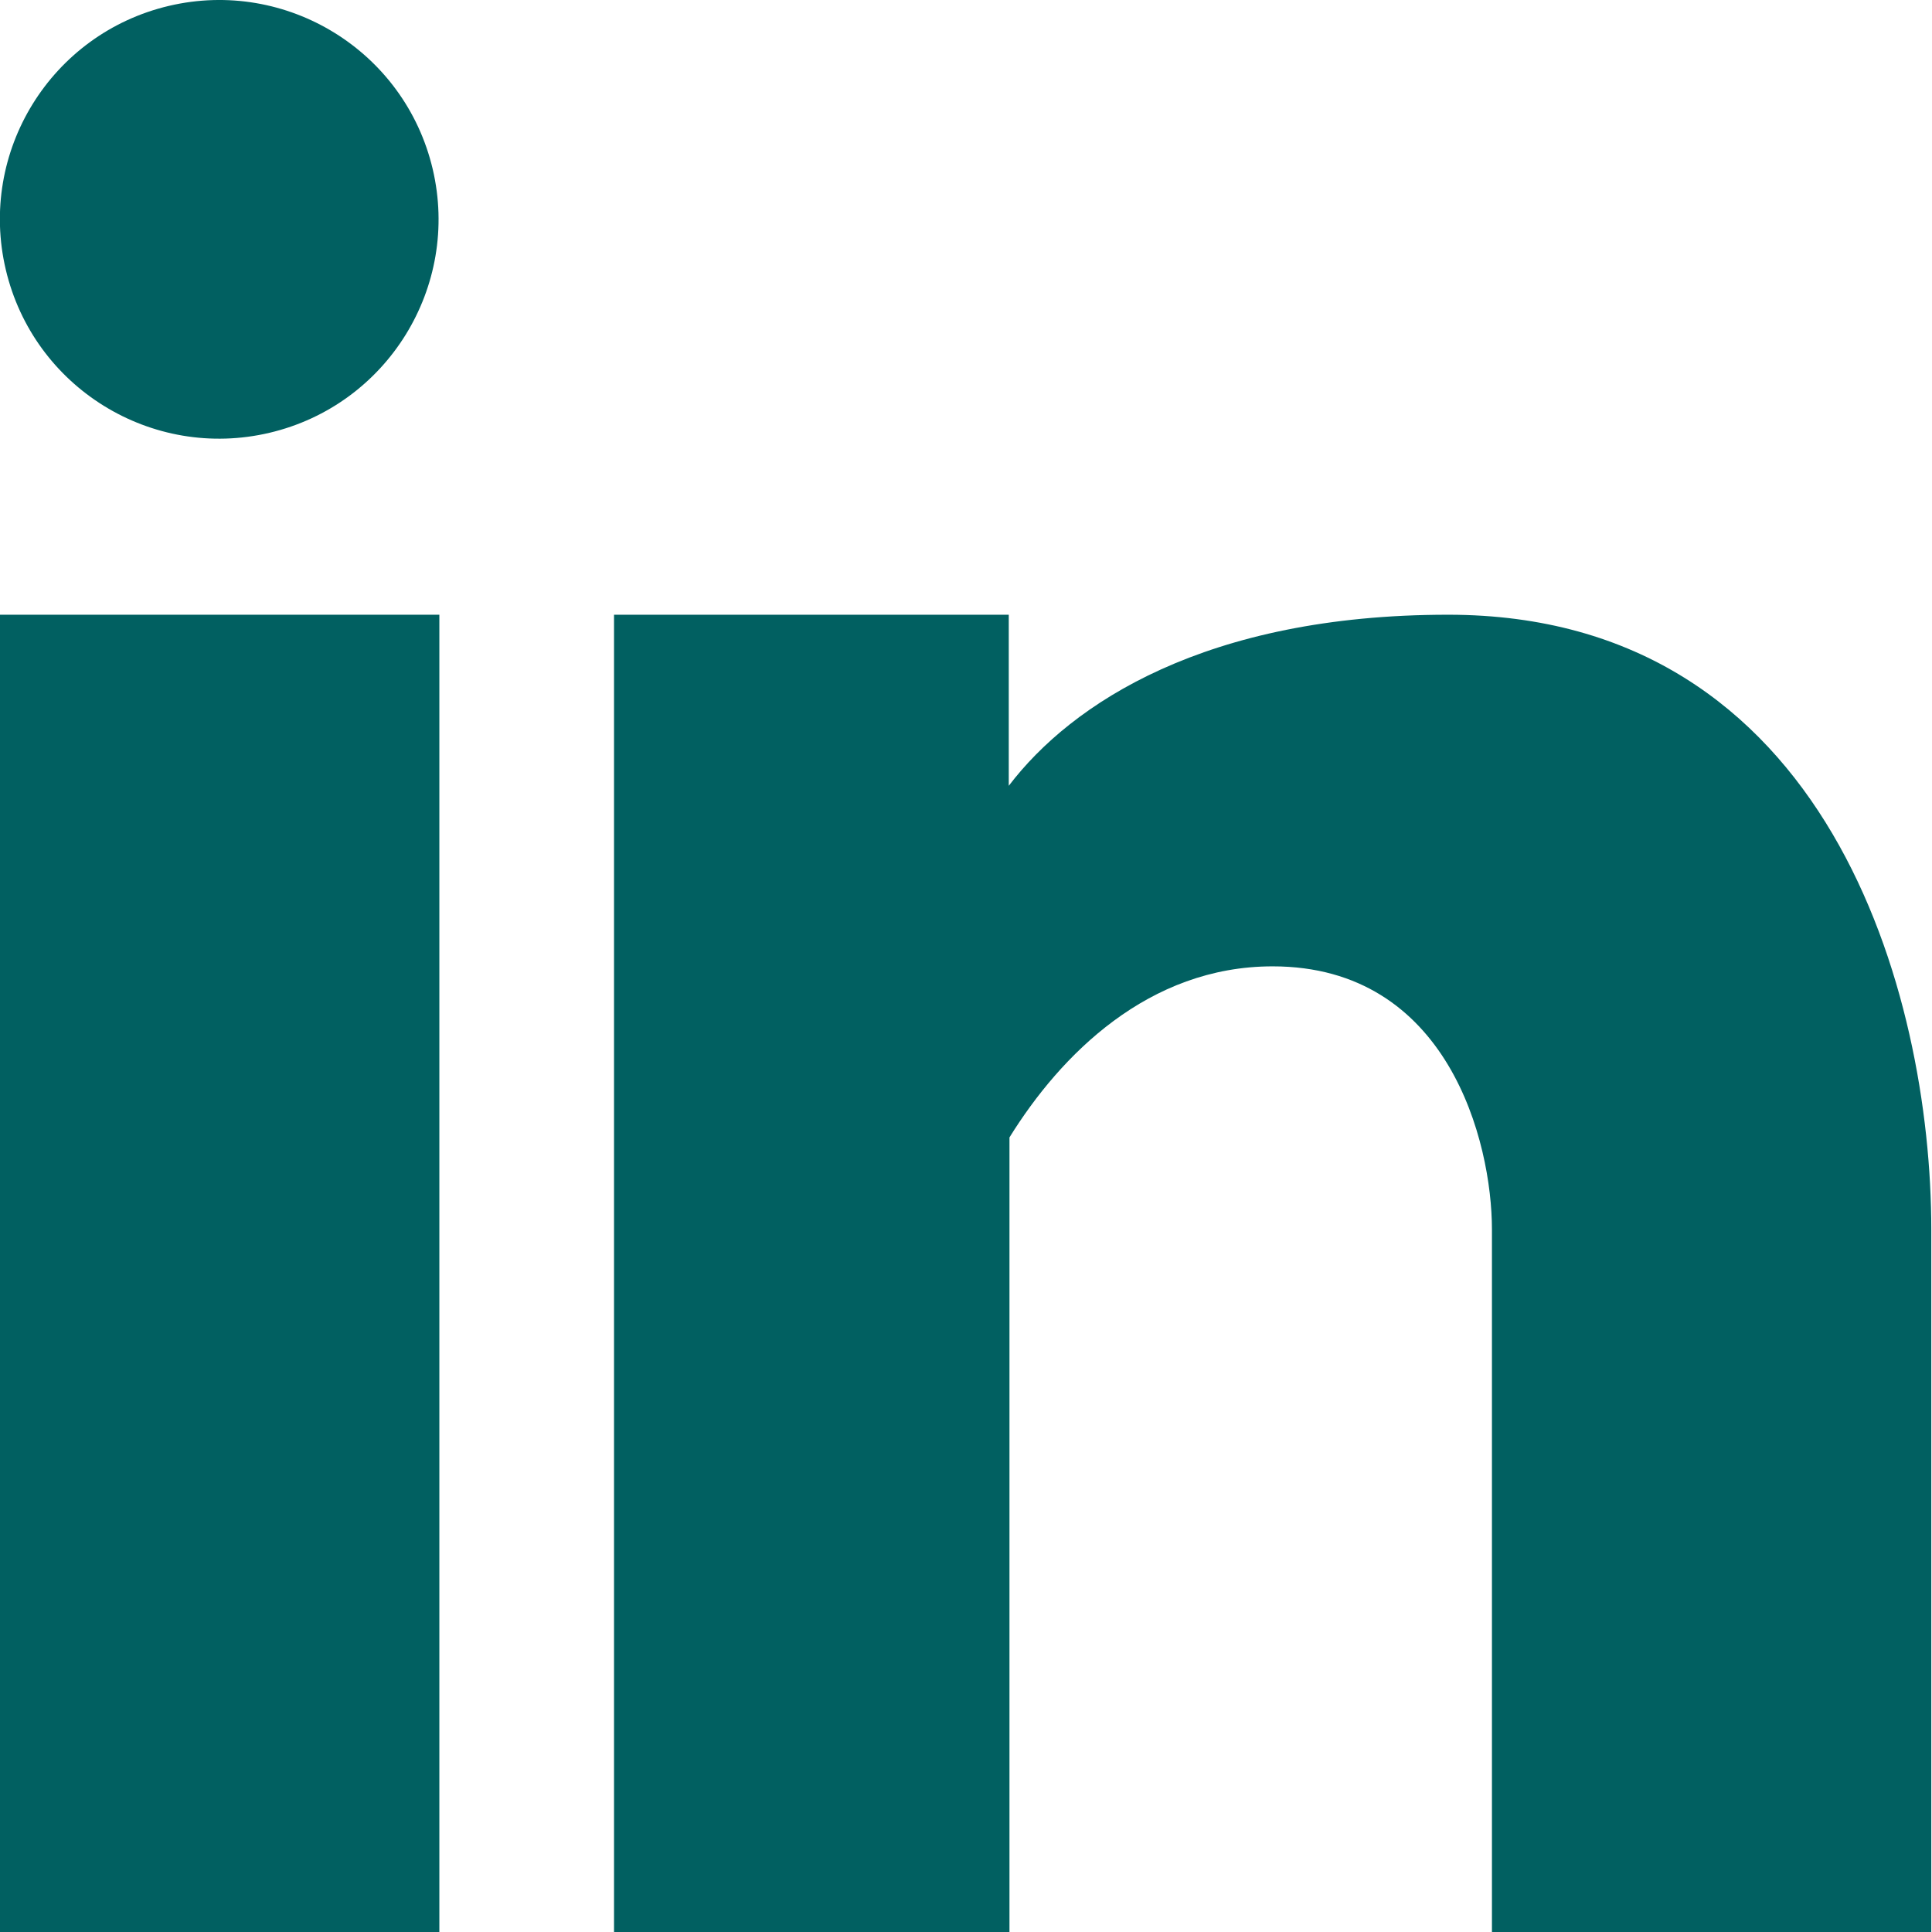 <svg width="22" height="22" viewBox="0 0 22 22" fill="none" xmlns="http://www.w3.org/2000/svg">
<g clip-path="url(#clip0_1166_1348)">
<path d="M3.07 4.928C4.412 4.611 5.243 3.266 4.927 1.924C4.61 0.582 3.265 -0.249 1.923 0.067C0.58 0.384 -0.251 1.729 0.066 3.071C0.383 4.414 1.728 5.245 3.07 4.928Z" fill="#016061"/>
<path d="M5.003 7H0V22H5.003V7Z" fill="#016061"/>
<path fill-rule="evenodd" clip-rule="evenodd" d="M11.495 7H6.992V22H11.495V12.952C12.078 12.011 13.077 11.004 14.492 11.004C16.49 11.004 16.989 13.002 16.989 14.001V22H21.992V14.001C21.992 11.32 20.826 7 16.49 7C13.734 7 12.203 8.008 11.487 8.948V7H11.495Z" fill="#016061"/>
</g>
</svg>
